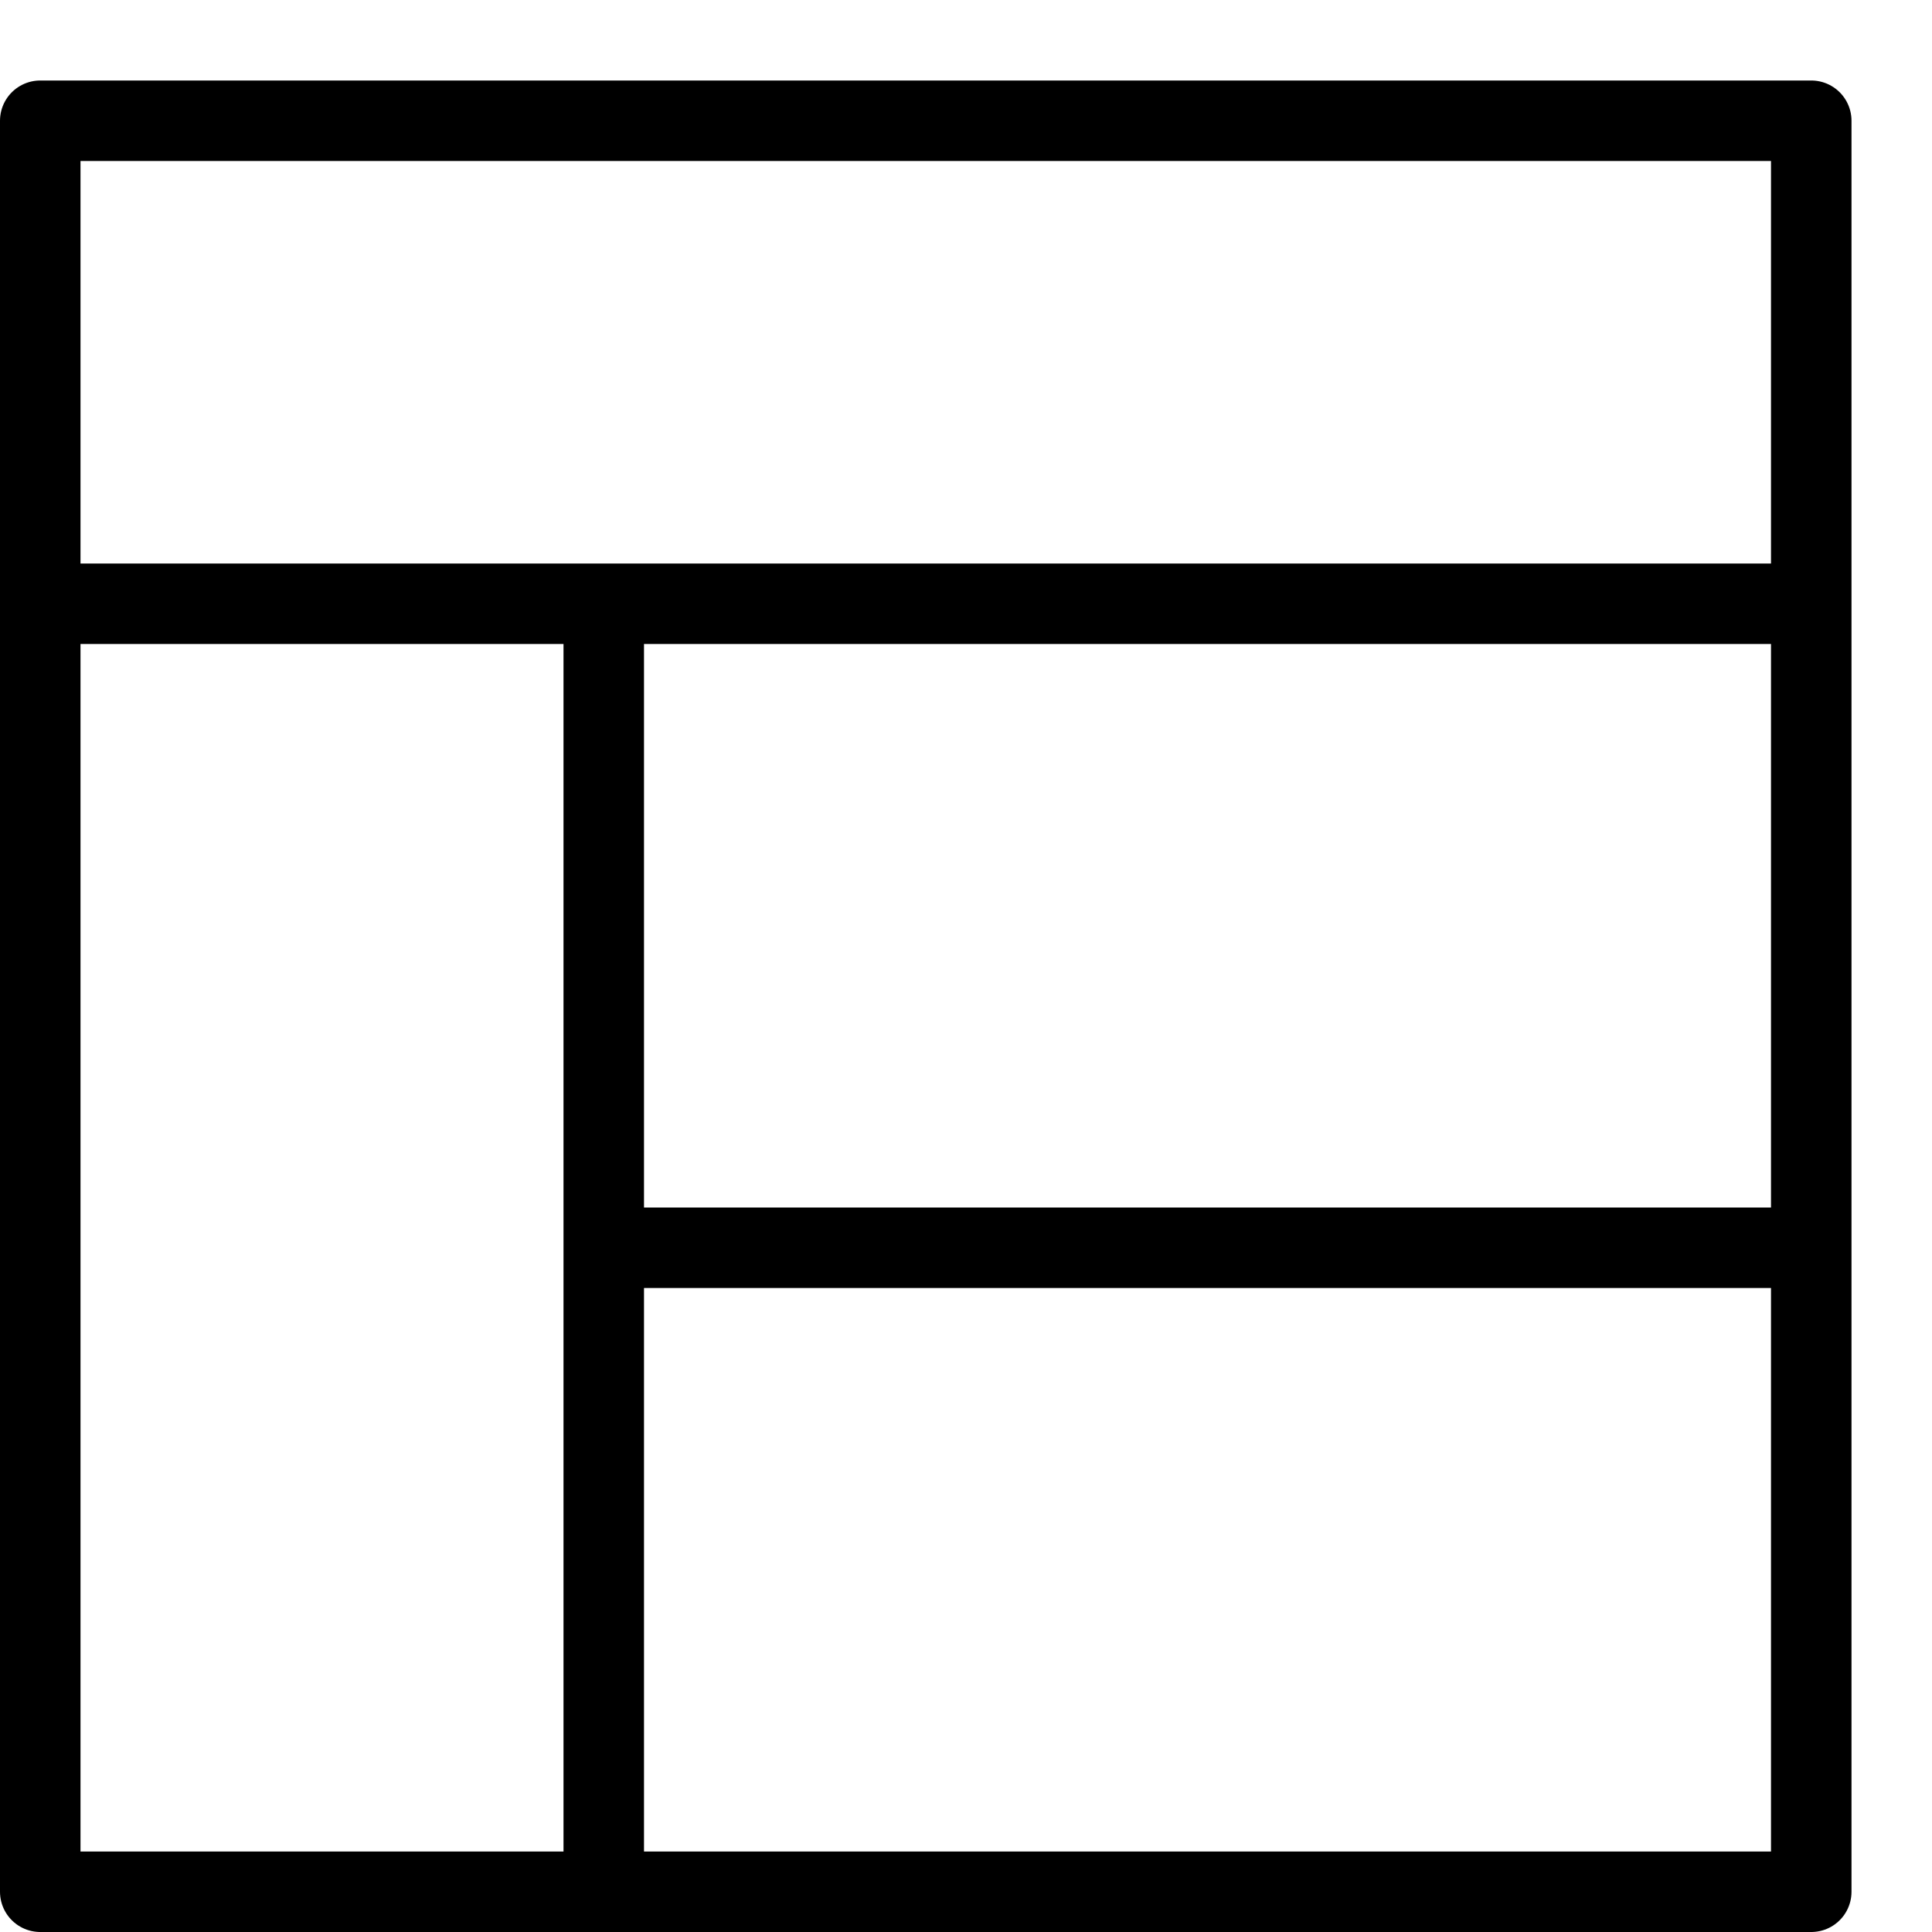 <?xml version="1.0" encoding="utf-8"?>
<!-- Generator: Adobe Illustrator 16.0.3, SVG Export Plug-In . SVG Version: 6.00 Build 0)  -->
<!DOCTYPE svg PUBLIC "-//W3C//DTD SVG 1.1//EN" "http://www.w3.org/Graphics/SVG/1.1/DTD/svg11.dtd">
<svg version="1.1" xmlns="http://www.w3.org/2000/svg" xmlns:xlink="http://www.w3.org/1999/xlink" x="0px" y="0px" width="24px"
	 height="24px" viewBox="0 0 24 24" enable-background="new 0 0 24 24" xml:space="preserve">
<g id="Outline_Icons">
	<g>
		
			<rect x="0.5" y="1.5" fill="none" stroke="#000000" stroke-linecap="round" stroke-linejoin="round" stroke-miterlimit="10" width="22" height="22"/>
		<line fill="none" stroke="#000000" stroke-linejoin="round" stroke-miterlimit="10" x1="0.5" y1="7.5" x2="22.5" y2="7.5"/>
		<line fill="none" stroke="#000000" stroke-linejoin="round" stroke-miterlimit="10" x1="7.5" y1="7.5" x2="7.5" y2="23.5"/>
		<line fill="none" stroke="#000000" stroke-linejoin="round" stroke-miterlimit="10" x1="7.5" y1="15.5" x2="22.5" y2="15.5"/>
	</g>
</g>
<g id="Invisible_Shape">
	<rect fill="none" width="24" height="24"/>
</g>
</svg>
